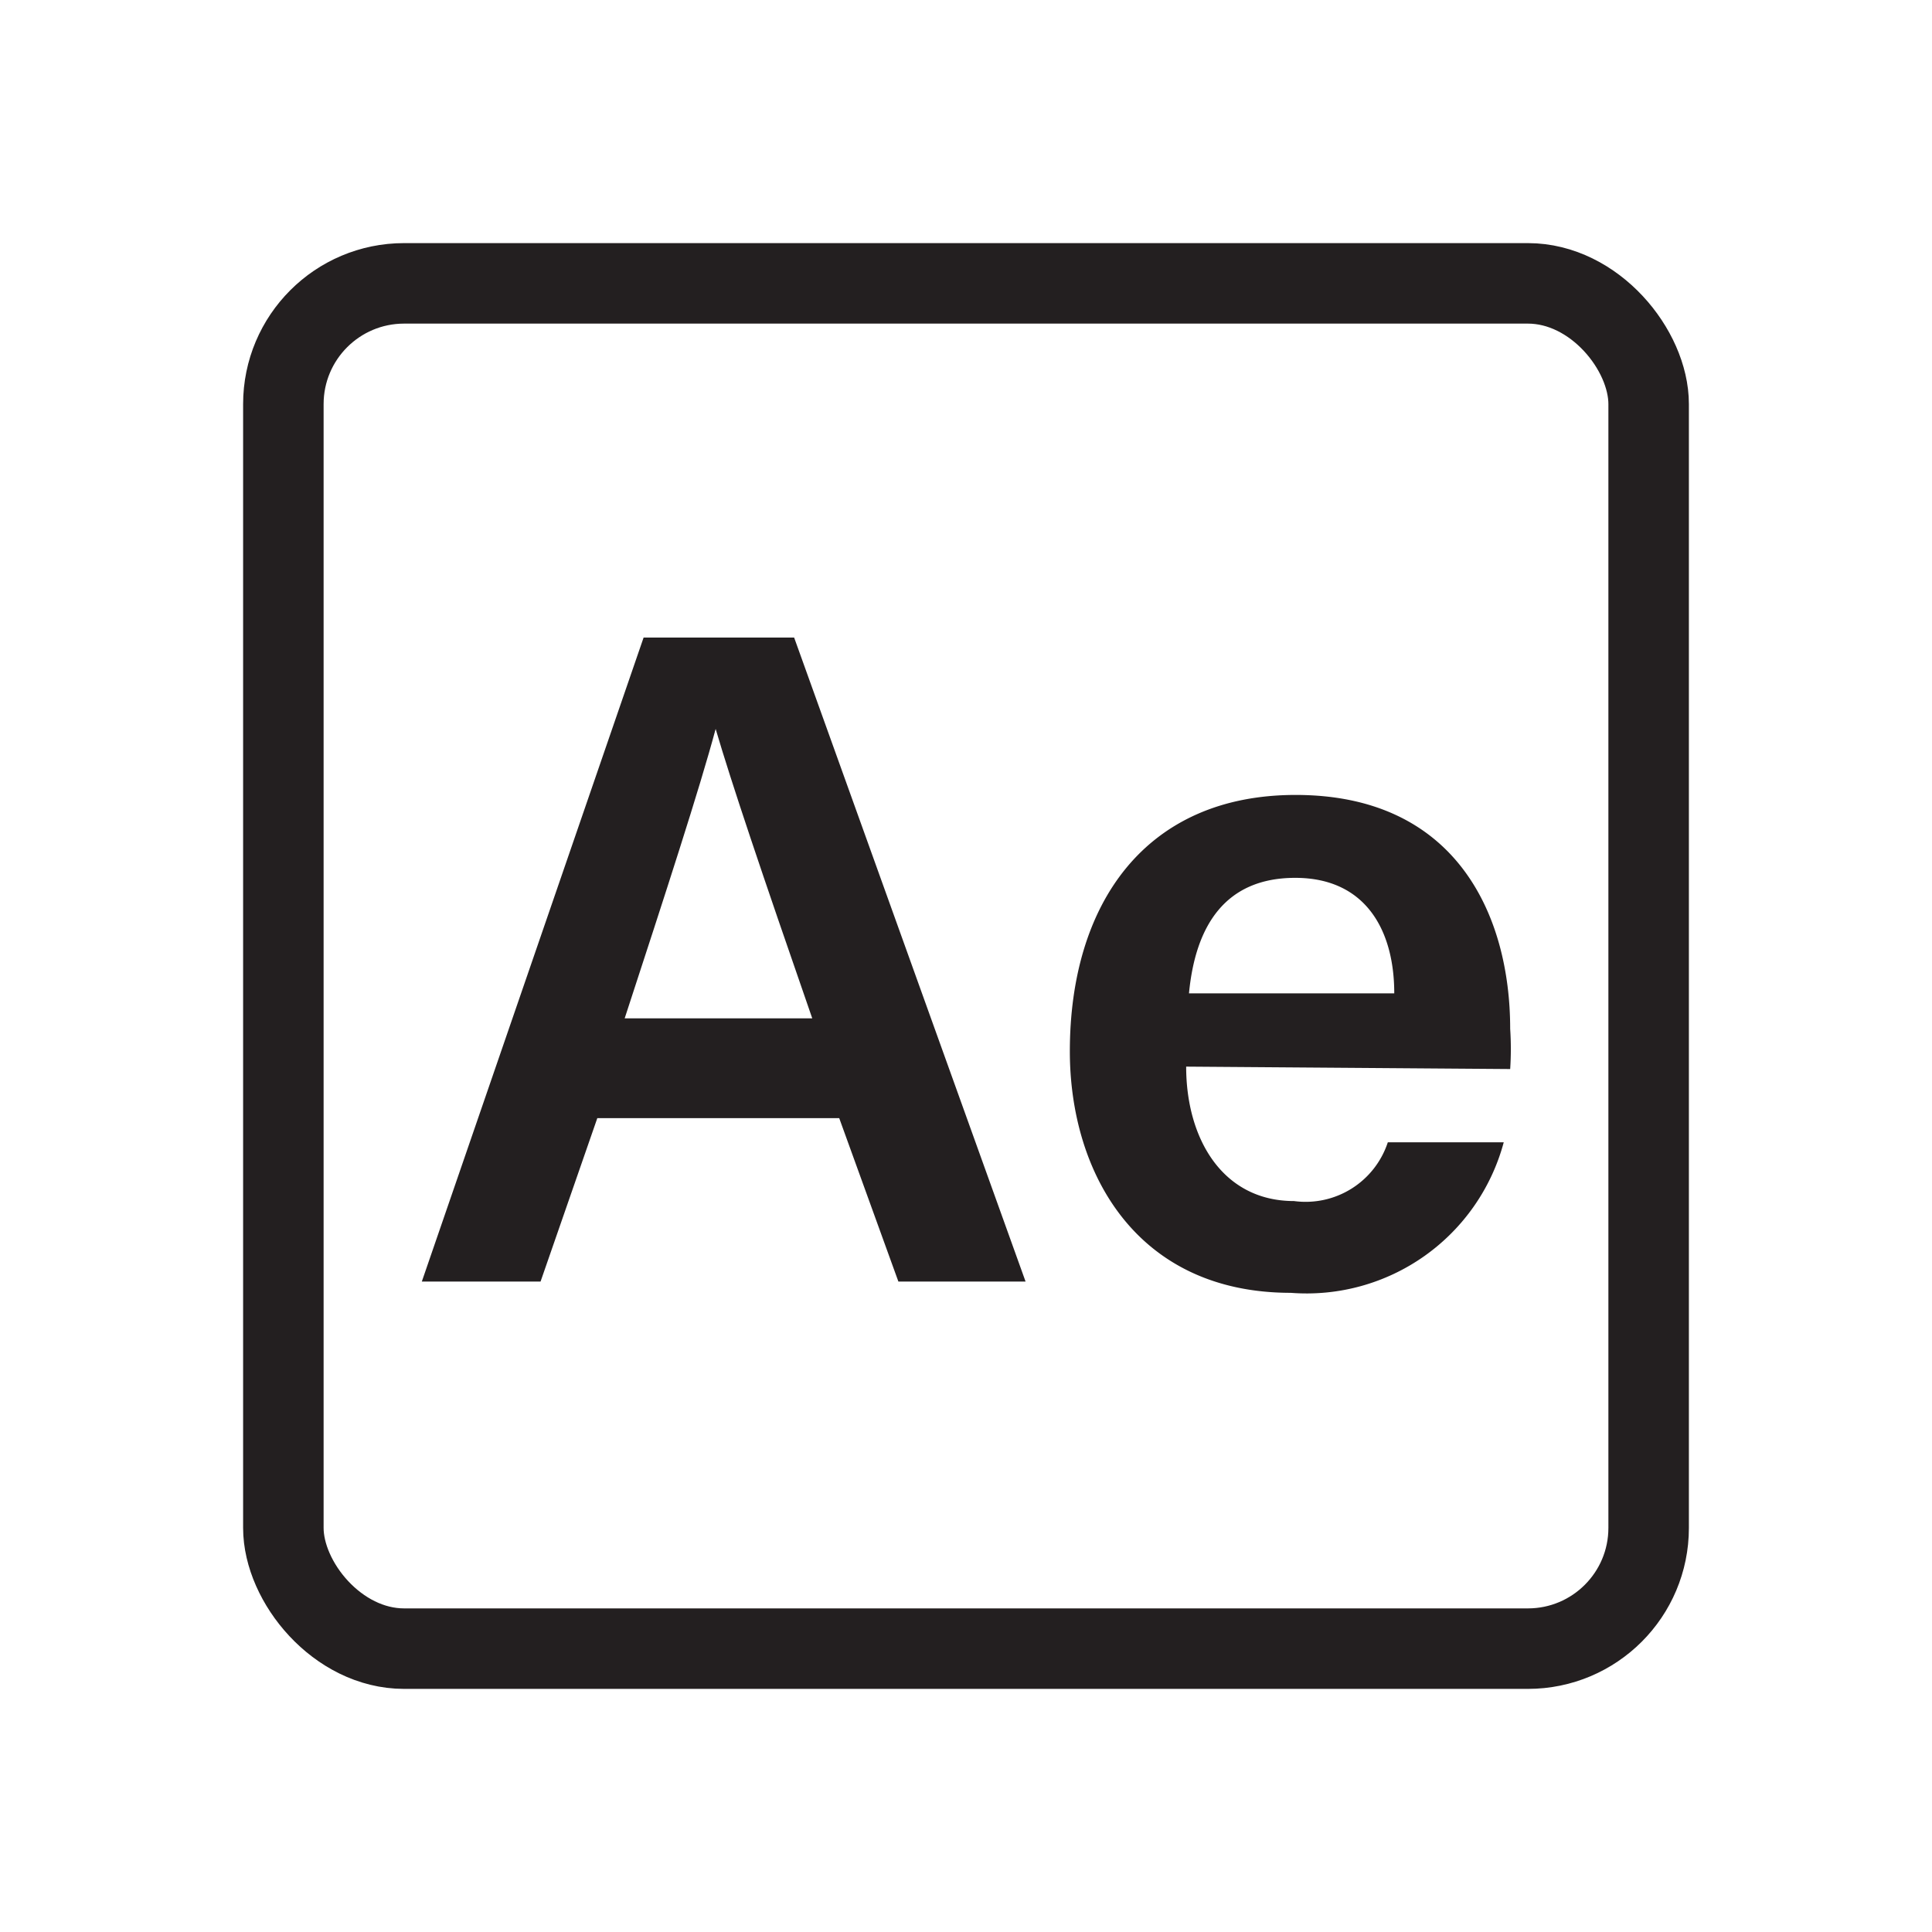 <svg viewBox="0 0 48 48" xmlns="http://www.w3.org/2000/svg"><rect fill="none" height="33.92" rx="3" stroke="#231f20" stroke-miterlimit="10" stroke-width="2" width="33.92" x="7.04" y="7.04"/><g fill="#231f20"><path d="m14.84 27.78-1.41 4.06h-2.95l5.51-16h3.74l5.75 16h-3.16l-1.47-4.06zm5.34-2.48c-1.27-3.66-2-5.83-2.4-7.19-.4 1.49-1.24 4.07-2.26 7.19z"/><path d="m29.47 26.5c0 1.8.91 3.34 2.68 3.34a2.15 2.15 0 0 0 2.33-1.46h2.88a5.07 5.07 0 0 1 -5.29 3.74c-3.85 0-5.49-3-5.49-6 0-3.66 1.87-6.37 5.61-6.37 4 0 5.33 3 5.33 5.81a7.71 7.71 0 0 1 0 1zm5.17-1.82c0-1.58-.72-2.87-2.46-2.87s-2.48 1.19-2.64 2.87z"/></g></svg>